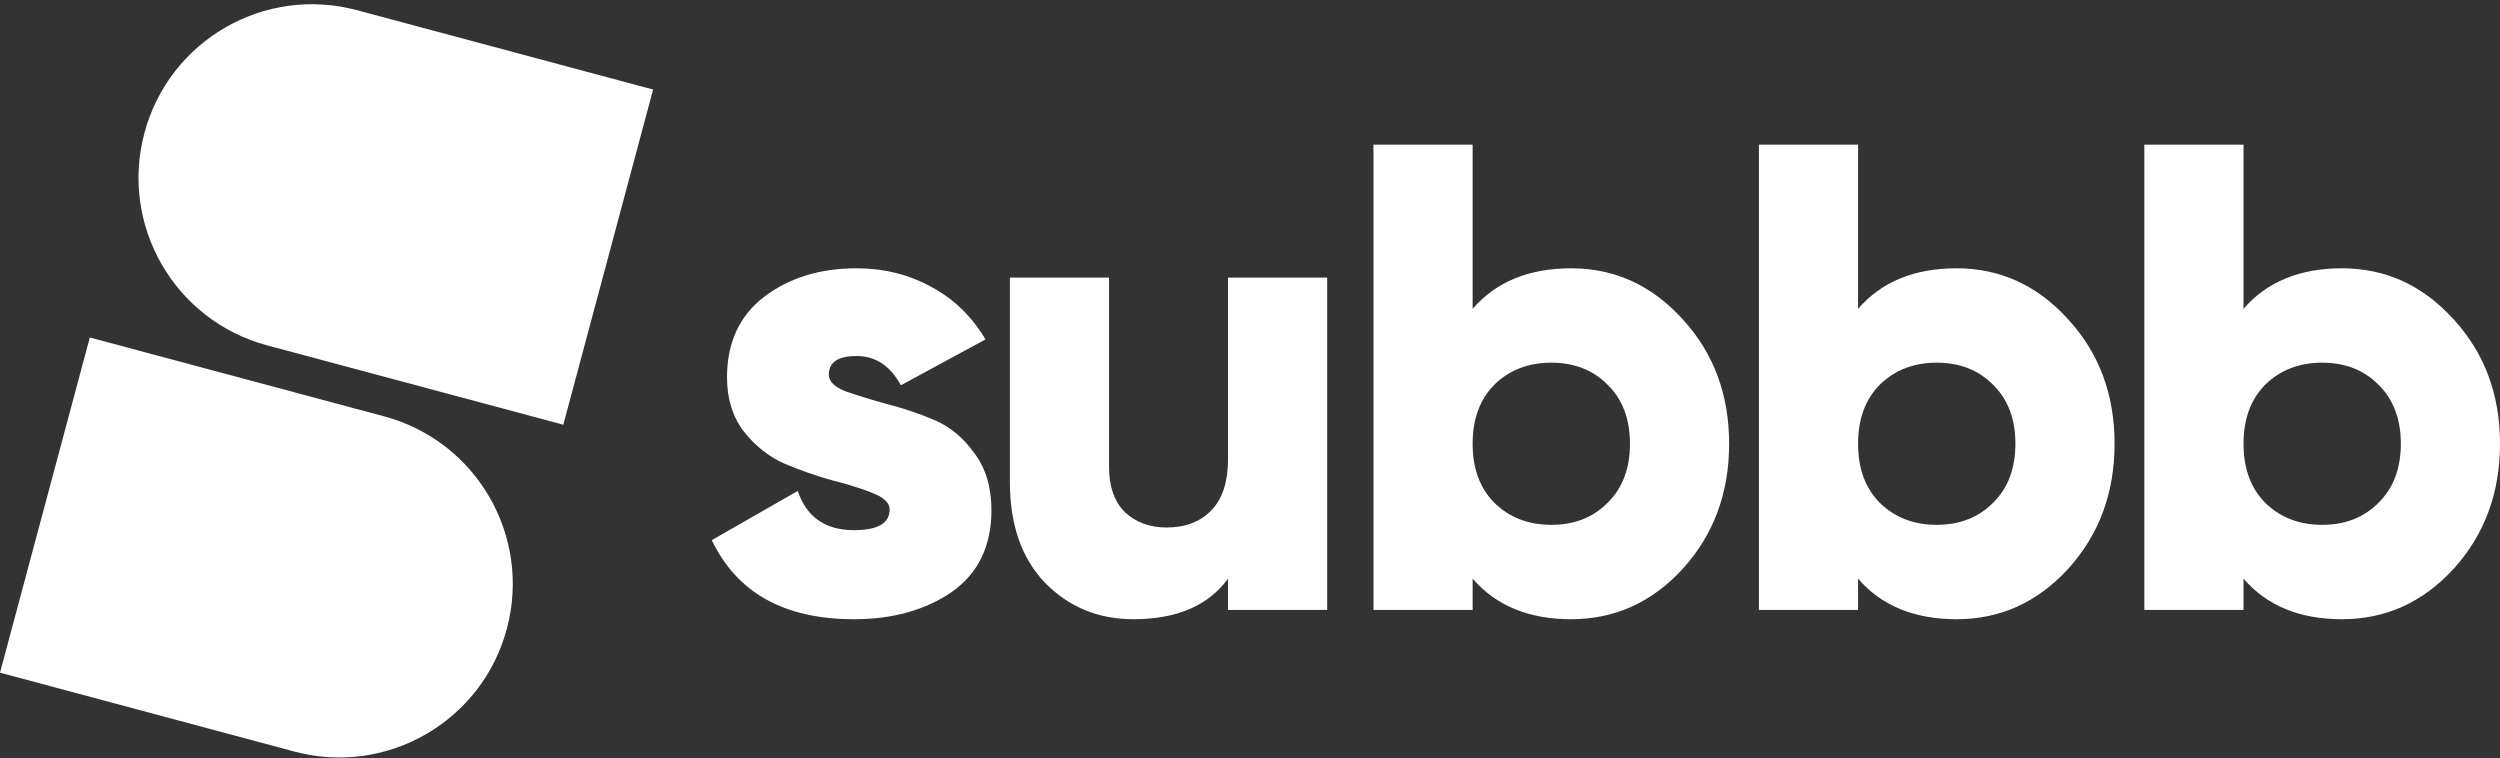 <svg width="432" height="131" viewBox="0 0 432 131" fill="none" xmlns="http://www.w3.org/2000/svg">
<rect x="0" y="0" width="432" height="131" fill="#333333" stroke="none"/>
<path d="M143.219 64.737C143.219 65.885 144.171 66.842 146.075 67.608C148.055 68.297 150.416 69.025 153.158 69.79C155.899 70.479 158.641 71.398 161.382 72.546C164.124 73.695 166.447 75.609 168.351 78.289C170.331 80.892 171.321 84.184 171.321 88.165C171.321 94.367 169.036 99.076 164.467 102.292C159.897 105.431 154.262 107 147.56 107C135.528 107 127.341 102.445 123 93.334L137.85 84.835C139.373 89.352 142.61 91.611 147.56 91.611C151.673 91.611 153.729 90.424 153.729 88.051C153.729 86.902 152.739 85.945 150.759 85.18C148.855 84.414 146.532 83.686 143.79 82.997C141.049 82.232 138.307 81.275 135.566 80.126C132.824 78.901 130.463 77.025 128.483 74.499C126.579 71.972 125.627 68.871 125.627 65.196C125.627 59.224 127.76 54.592 132.024 51.3C136.365 48.008 141.696 46.362 148.017 46.362C152.739 46.362 157.042 47.434 160.925 49.577C164.809 51.645 167.932 54.669 170.293 58.65L155.671 66.574C153.843 63.206 151.292 61.521 148.017 61.521C144.819 61.521 143.219 62.593 143.219 64.737Z" fill="white"/>
<path d="M212.204 47.969H229.339V105.392H212.204V99.995C208.777 104.665 203.332 107 195.868 107C189.776 107 184.673 104.895 180.561 100.684C176.525 96.473 174.507 90.654 174.507 83.227V47.969H191.642V80.701C191.642 84.069 192.556 86.672 194.383 88.51C196.287 90.271 198.686 91.151 201.58 91.151C204.855 91.151 207.444 90.156 209.348 88.165C211.252 86.175 212.204 83.227 212.204 79.322V47.969Z" fill="white"/>
<path d="M271.492 46.362C279.031 46.362 285.466 49.309 290.797 55.205C296.128 61.024 298.793 68.182 298.793 76.681C298.793 85.18 296.128 92.376 290.797 98.272C285.466 104.091 279.031 107 271.492 107C264.181 107 258.507 104.665 254.471 99.995V105.392H237.336V25H254.471V53.367C258.507 48.697 264.181 46.362 271.492 46.362ZM258.241 86.902C260.83 89.429 264.105 90.692 268.065 90.692C272.025 90.692 275.261 89.429 277.774 86.902C280.364 84.376 281.658 80.969 281.658 76.681C281.658 72.393 280.364 68.986 277.774 66.46C275.261 63.933 272.025 62.67 268.065 62.67C264.105 62.67 260.83 63.933 258.241 66.46C255.727 68.986 254.471 72.393 254.471 76.681C254.471 80.969 255.727 84.376 258.241 86.902Z" fill="white"/>
<path d="M338.095 46.362C345.634 46.362 352.069 49.309 357.4 55.205C362.731 61.024 365.397 68.182 365.397 76.681C365.397 85.18 362.731 92.376 357.4 98.272C352.069 104.091 345.634 107 338.095 107C330.784 107 325.11 104.665 321.074 99.995V105.392H303.939V25H321.074V53.367C325.11 48.697 330.784 46.362 338.095 46.362ZM324.844 86.902C327.433 89.429 330.708 90.692 334.668 90.692C338.628 90.692 341.865 89.429 344.378 86.902C346.967 84.376 348.262 80.969 348.262 76.681C348.262 72.393 346.967 68.986 344.378 66.46C341.865 63.933 338.628 62.67 334.668 62.67C330.708 62.67 327.433 63.933 324.844 66.46C322.331 68.986 321.074 72.393 321.074 76.681C321.074 80.969 322.331 84.376 324.844 86.902Z" fill="white"/>
<path d="M404.698 46.362C412.238 46.362 418.673 49.309 424.004 55.205C429.335 61.024 432 68.182 432 76.681C432 85.18 429.335 92.376 424.004 98.272C418.673 104.091 412.238 107 404.698 107C397.387 107 391.714 104.665 387.678 99.995V105.392H370.543V25H387.678V53.367C391.714 48.697 397.387 46.362 404.698 46.362ZM391.447 86.902C394.036 89.429 397.311 90.692 401.271 90.692C405.231 90.692 408.468 89.429 410.981 86.902C413.57 84.376 414.865 80.969 414.865 76.681C414.865 72.393 413.57 68.986 410.981 66.46C408.468 63.933 405.231 62.67 401.271 62.67C397.311 62.67 394.036 63.933 391.447 66.46C388.934 68.986 387.678 72.393 387.678 76.681C387.678 80.969 388.934 84.376 391.447 86.902Z" fill="white"/>
<path d="M24.962 22.96C29.247 6.966 45.687 -2.526 61.681 1.76L112.857 15.473L97.338 73.392L46.162 59.68C30.168 55.394 20.676 38.954 24.962 22.96Z" fill="white"/>
<path d="M87.58 108.665C83.294 124.66 66.855 134.151 50.86 129.866L0 116.238L15.52 58.318L66.38 71.946C82.374 76.231 91.866 92.671 87.58 108.665Z" fill="white"/>
</svg>
